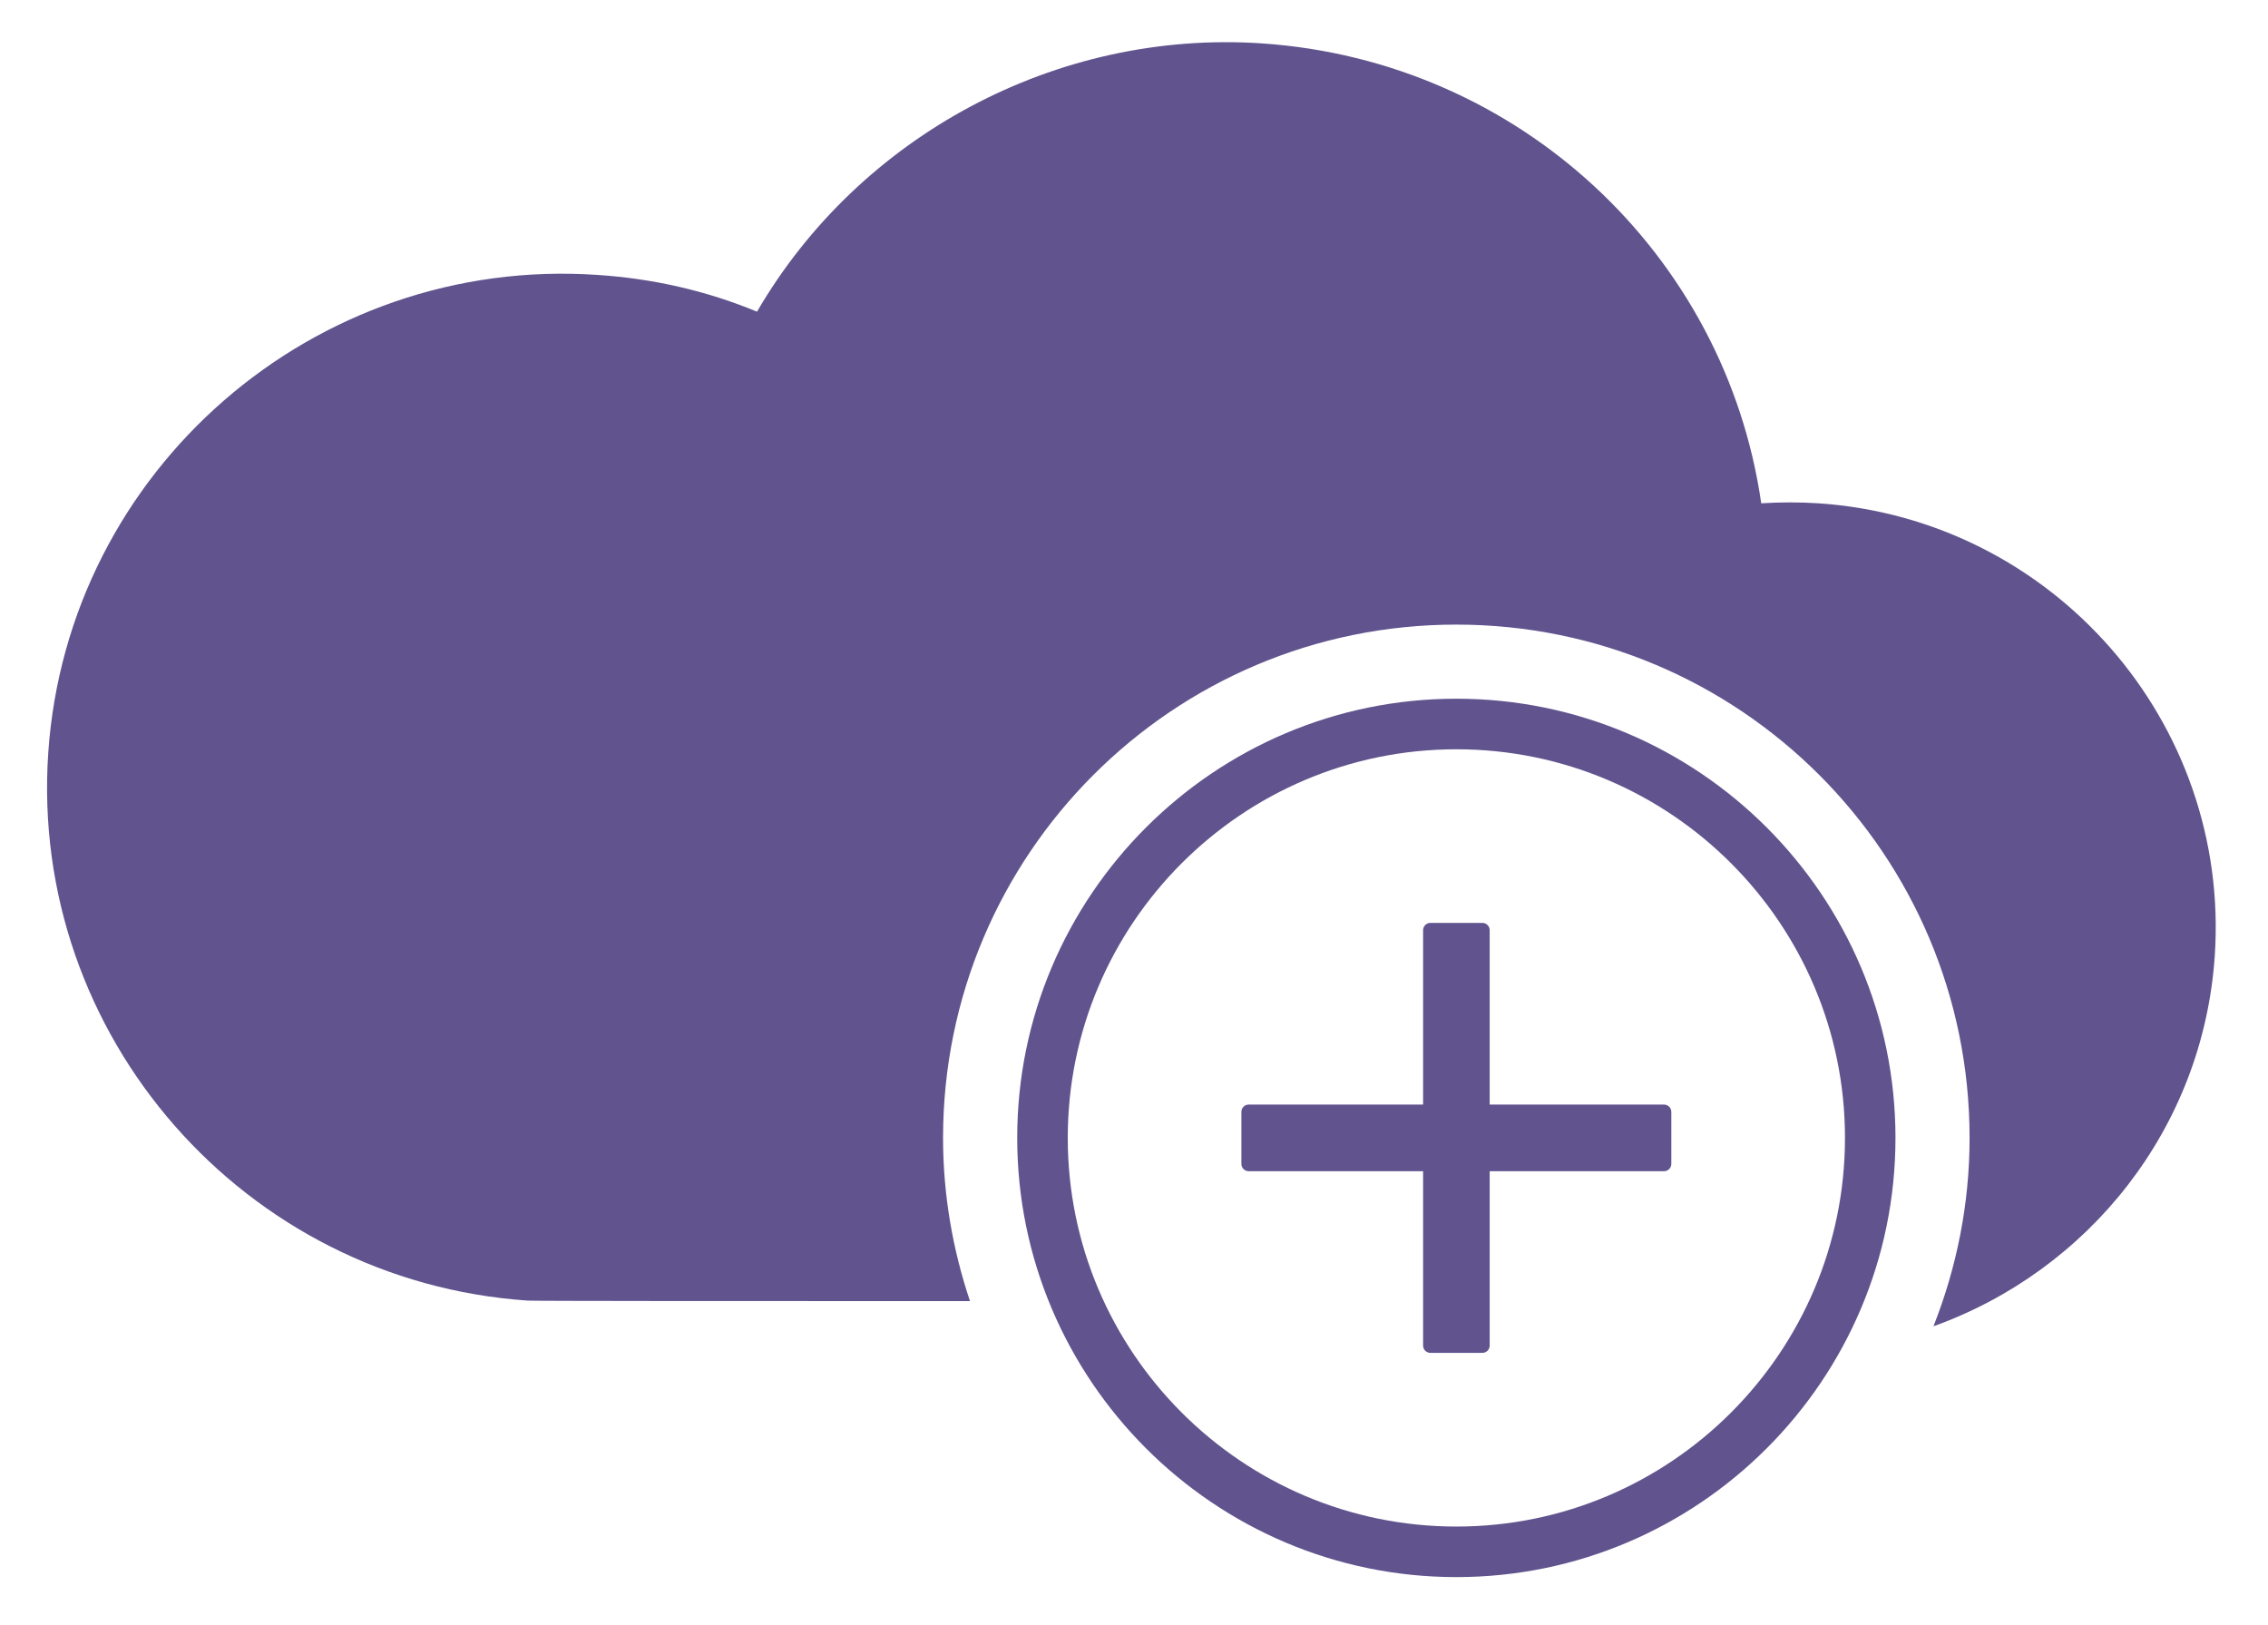 <?xml version="1.0" encoding="utf-8"?>
<!-- Generator: Adobe Illustrator 15.0.0, SVG Export Plug-In . SVG Version: 6.00 Build 0)  -->
<!DOCTYPE svg PUBLIC "-//W3C//DTD SVG 1.1//EN" "http://www.w3.org/Graphics/SVG/1.1/DTD/svg11.dtd">
<svg version="1.1" id="Layer_1" xmlns="http://www.w3.org/2000/svg" xmlns:xlink="http://www.w3.org/1999/xlink" x="0px" y="0px"
	 width="1024px" height="733.463px" viewBox="0 0 1024 733.463" enable-background="new 0 0 1024 733.463" xml:space="preserve">
<g>
	<path fill="#61548E" d="M821.047,227.211c-8.539-0.54-17.101-0.54-25.849,0C778.982,114.832,685.848,27.434,569.729,19.587
		c-92.731-6.241-181.747,41.733-227.94,121.116c-22.835-9.457-47.102-14.983-72.078-16.595
		c-127.892-8.735-239.172,88.115-247.92,215.658c-8.725,127.706,88.468,238.661,216.535,247.386
		c2.844,0.187,91.464,0.231,199.626,0.221c-7.776-23.173-12.162-47.893-12.162-73.671c0-127.985,103.766-231.733,231.723-231.733
		c128.008,0,231.75,103.748,231.75,231.733c0,30.06-5.908,58.688-16.309,85.036c69.727-25.012,121.656-88.922,127.008-167.118
		C1007.104,326.028,926.836,234.349,821.047,227.211z"/>
	<path fill="#61548E" d="M657.558,315.424c-109.325,0-198.289,88.951-198.289,198.267c0,109.338,88.964,198.282,198.289,198.282
		c109.326,0,198.248-88.944,198.248-198.282C855.806,404.375,766.884,315.424,657.558,315.424z M657.558,689.149
		c-96.763,0-175.465-78.708-175.465-175.459c0-96.729,78.703-175.432,175.465-175.432c96.739,0,175.448,78.703,175.448,175.432
		C833.006,610.441,754.297,689.149,657.558,689.149z"/>
	<path fill="#61548E" d="M751.295,498.649h-78.707V419.94c0-1.826-1.467-3.305-3.305-3.305h-23.451
		c-1.838,0-3.305,1.479-3.305,3.305v78.709h-78.73c-1.838,0-3.305,1.477-3.305,3.304v23.486c0,1.825,1.467,3.304,3.305,3.304h78.73
		v78.697c0,1.838,1.467,3.304,3.305,3.304h23.451c1.838,0,3.305-1.466,3.305-3.304v-78.697h78.707c1.815,0,3.305-1.479,3.305-3.304
		v-23.486C754.6,500.125,753.11,498.649,751.295,498.649z"/>
</g>
</svg>

